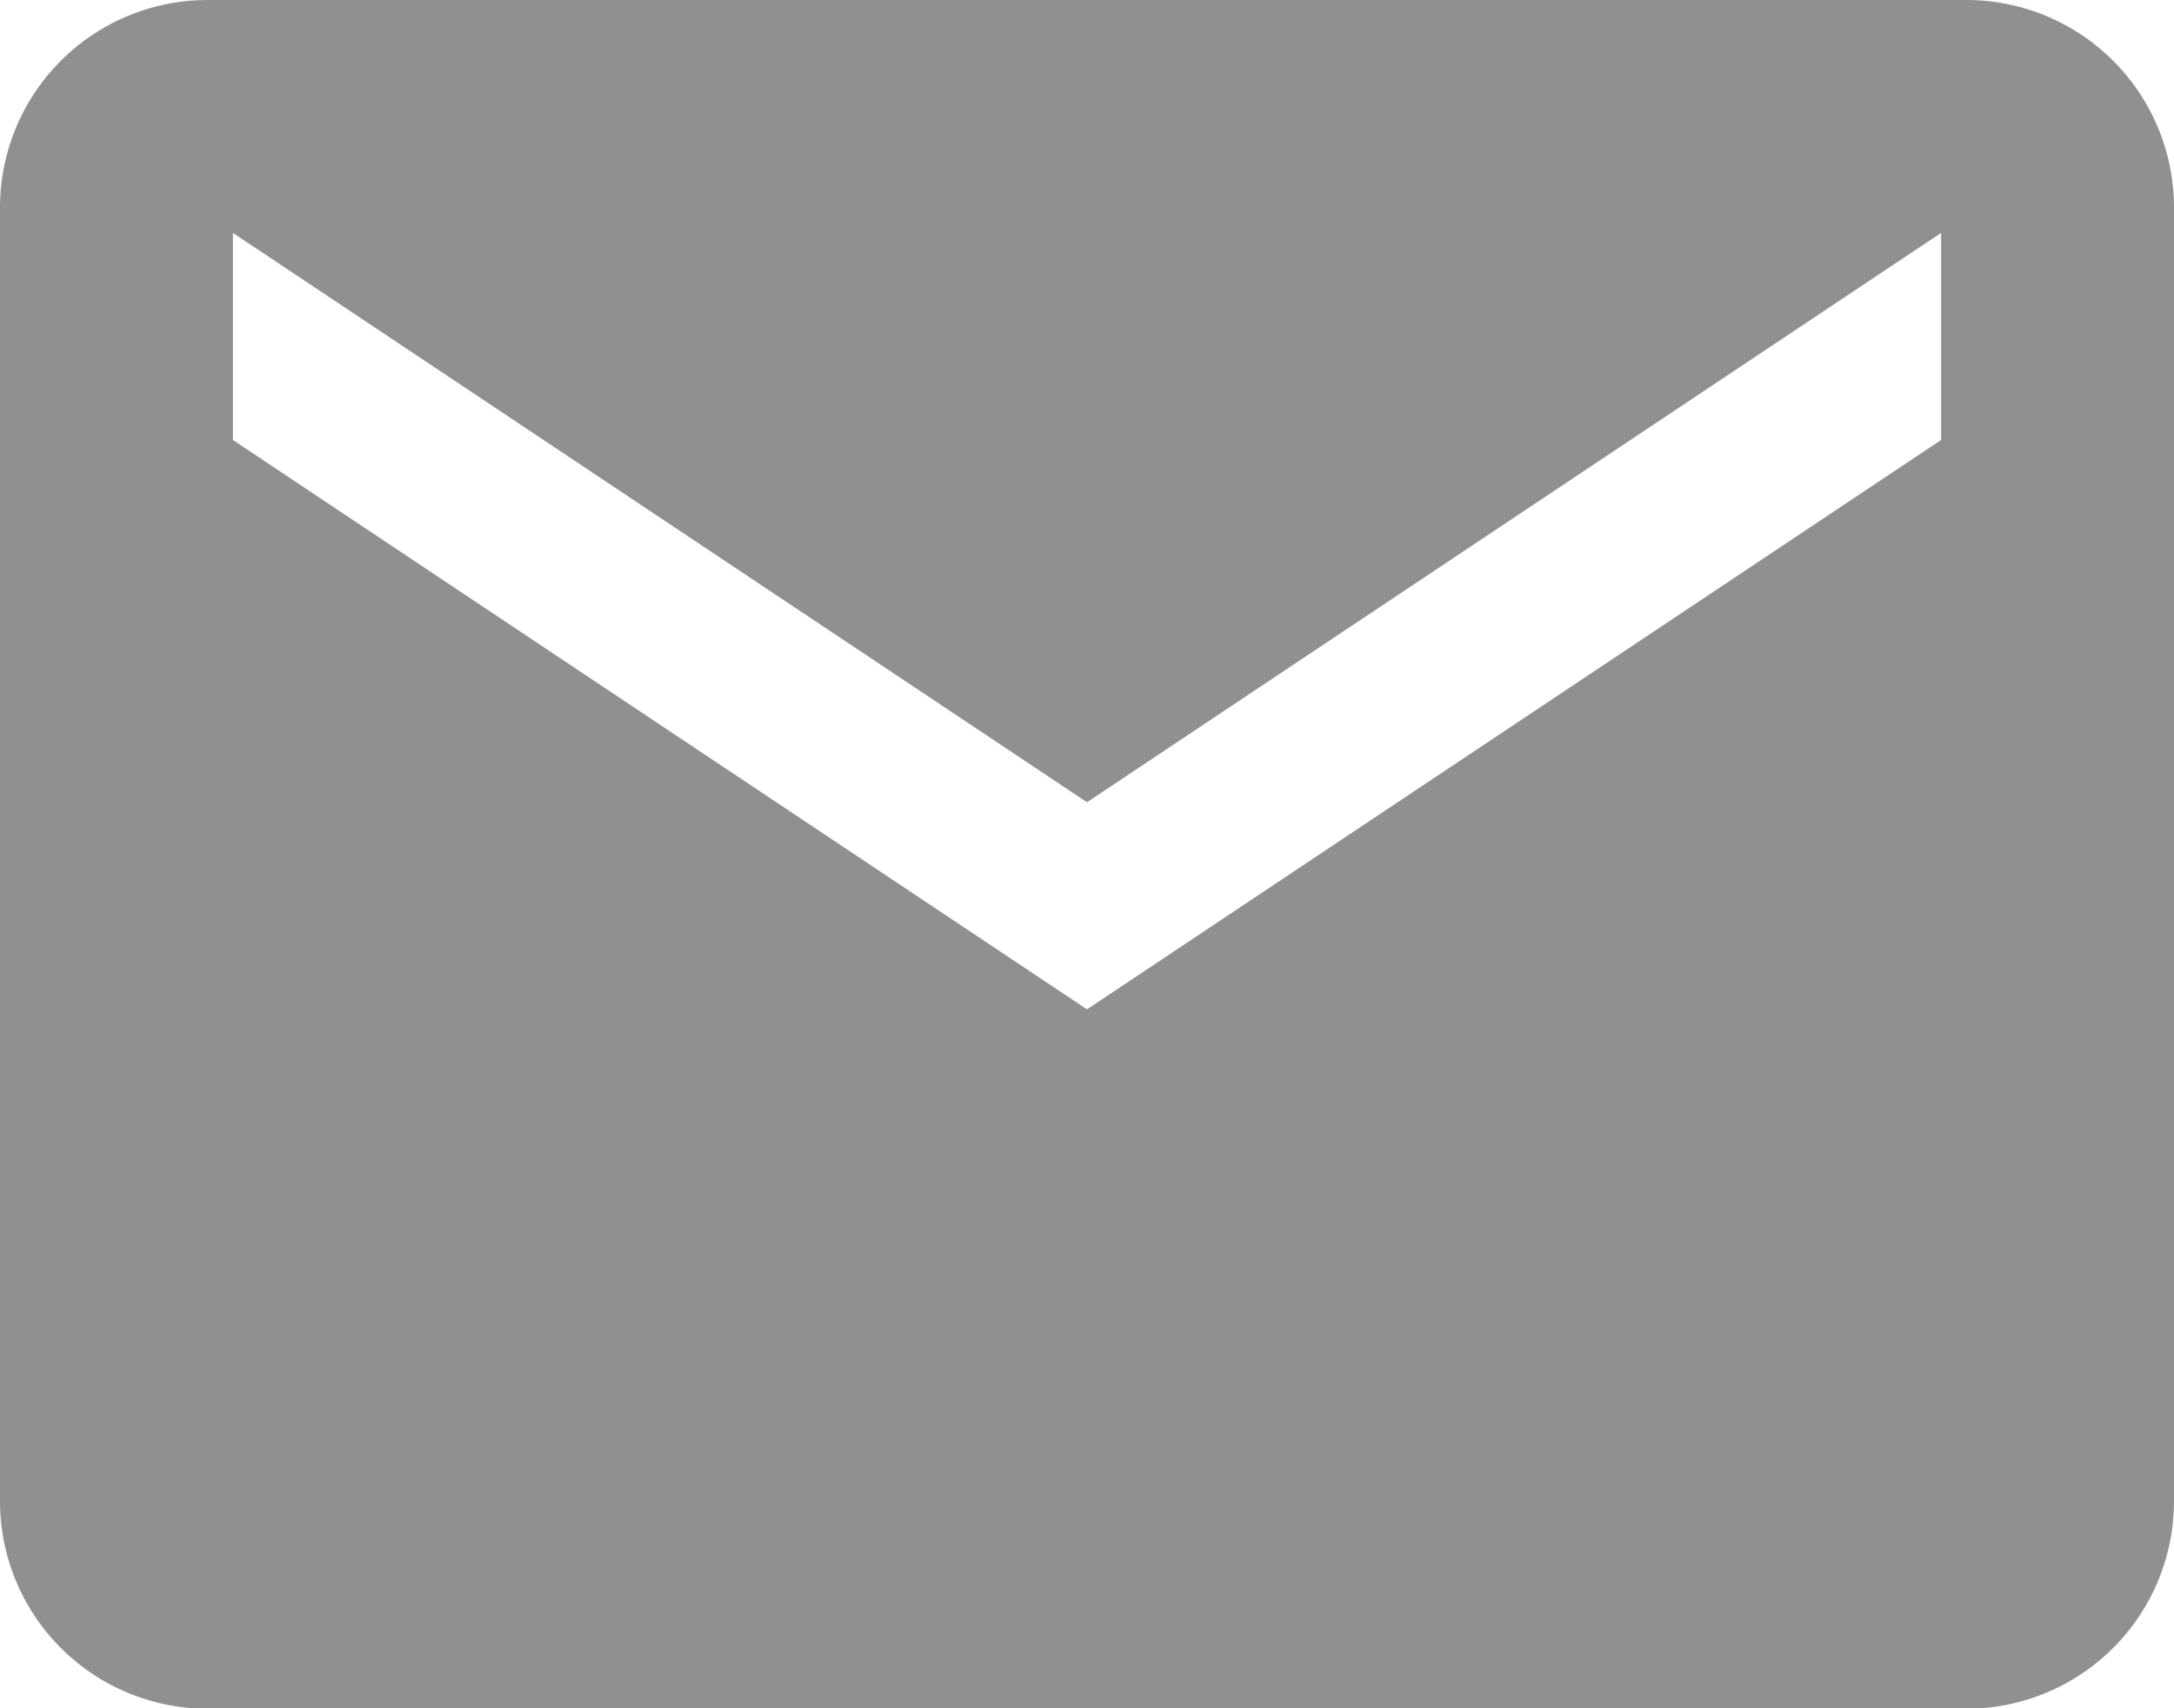 <svg xmlns="http://www.w3.org/2000/svg" width="16" height="12.571" viewBox="0 0 16 12.571">
  <defs>
    <style>
      .cls-1 {
        fill: #909090;
      }
    </style>
  </defs>
  <path id="icon_contact_side" class="cls-1" d="M16.726,5.625H3.774A1.528,1.528,0,0,0,2.25,7.149v9.524A1.528,1.528,0,0,0,3.774,18.2H16.726a1.528,1.528,0,0,0,1.524-1.524V7.149A1.528,1.528,0,0,0,16.726,5.625Zm-.19,3.238-6.286,4.19L3.964,8.863V7.339l6.286,4.19,6.286-4.19Z" transform="translate(-2.25 -5.625)"/>
</svg>
